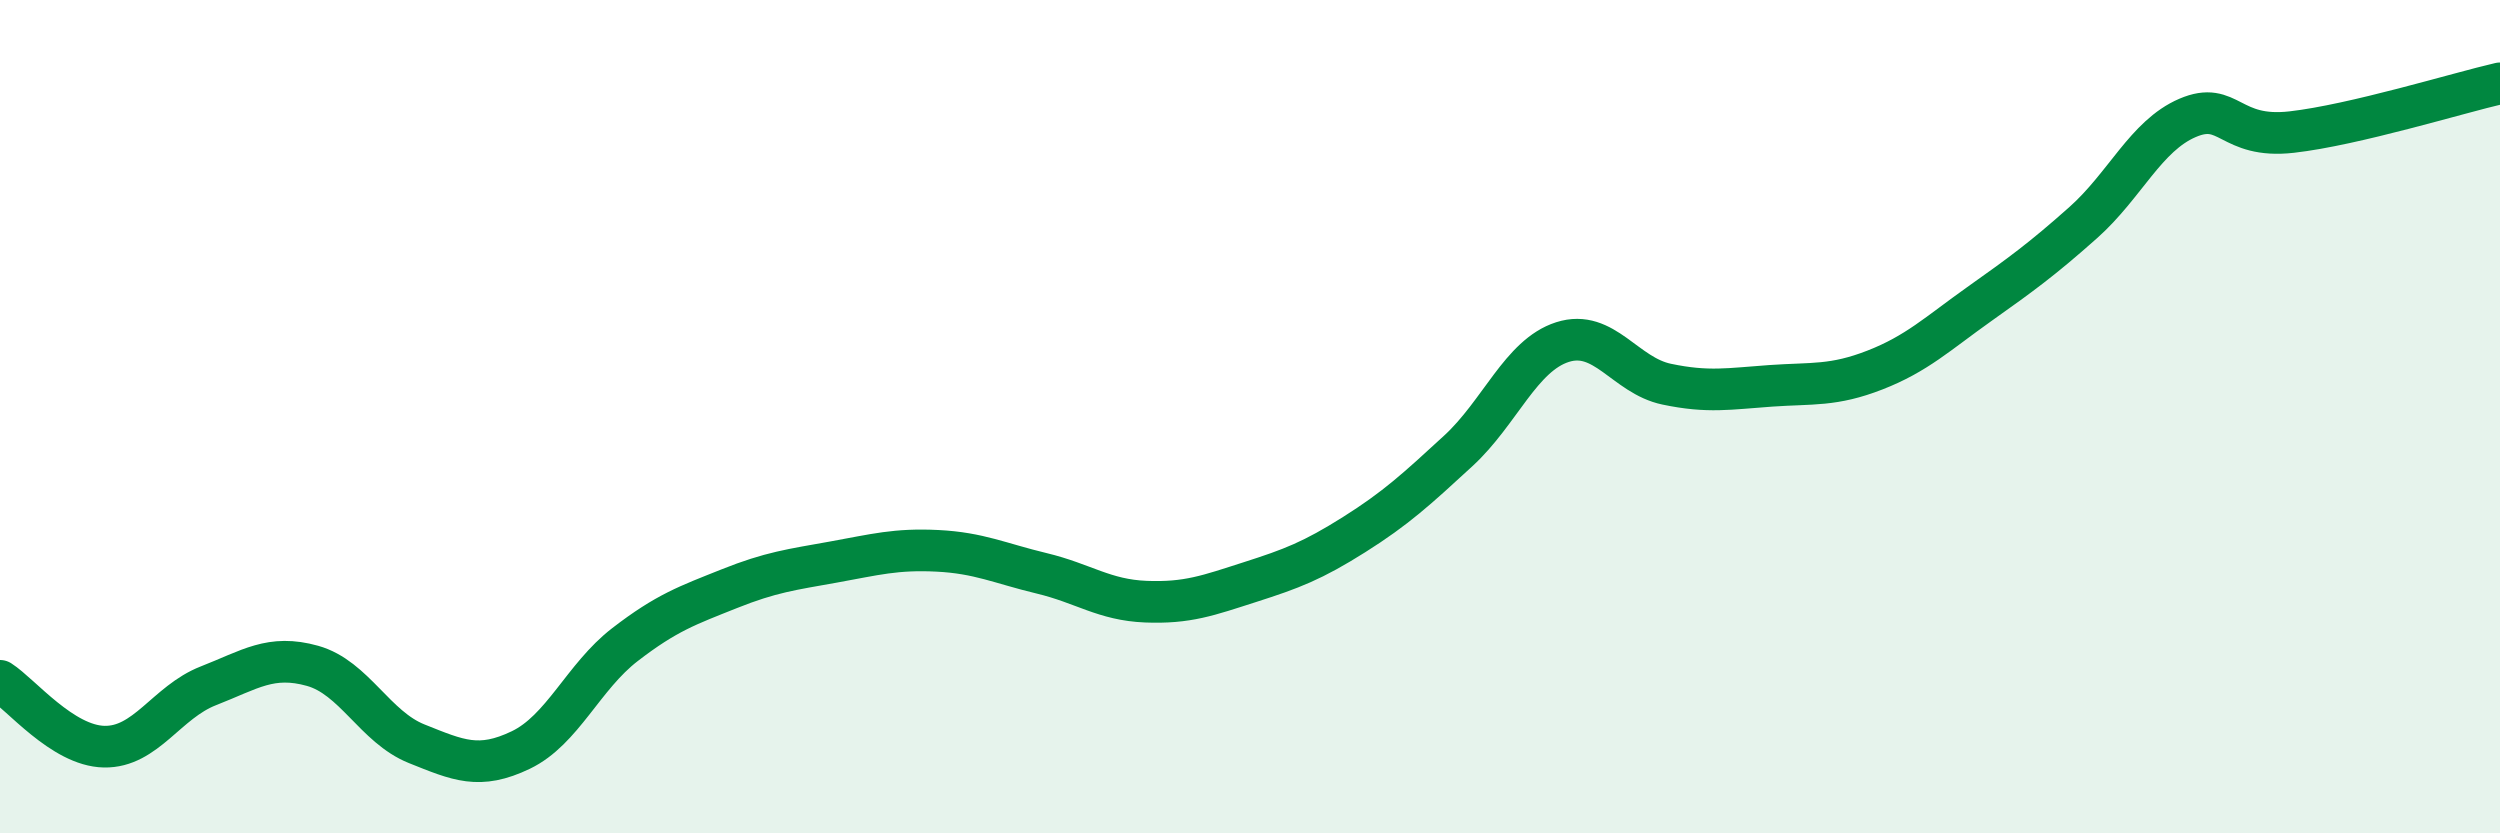 
    <svg width="60" height="20" viewBox="0 0 60 20" xmlns="http://www.w3.org/2000/svg">
      <path
        d="M 0,16.34 C 0.5,16.66 1.5,17.9 2.5,17.92 C 3.5,17.94 4,16.85 5,16.46 C 6,16.07 6.5,15.7 7.5,15.98 C 8.5,16.26 9,17.45 10,17.85 C 11,18.25 11.5,18.48 12.5,18 C 13.5,17.52 14,16.24 15,15.47 C 16,14.7 16.5,14.53 17.5,14.13 C 18.5,13.73 19,13.67 20,13.49 C 21,13.31 21.5,13.17 22.5,13.22 C 23.5,13.27 24,13.52 25,13.76 C 26,14 26.5,14.4 27.5,14.44 C 28.5,14.48 29,14.29 30,13.97 C 31,13.65 31.5,13.46 32.5,12.83 C 33.5,12.2 34,11.74 35,10.82 C 36,9.9 36.5,8.53 37.5,8.21 C 38.5,7.89 39,9.01 40,9.22 C 41,9.43 41.5,9.33 42.5,9.26 C 43.5,9.19 44,9.27 45,8.88 C 46,8.49 46.5,8.01 47.5,7.3 C 48.5,6.59 49,6.23 50,5.34 C 51,4.45 51.5,3.26 52.5,2.83 C 53.5,2.4 53.5,3.34 55,3.17 C 56.5,3 59,2.23 60,2L60 20L0 20Z"
        fill="#008740"
        opacity="0.1"
        stroke-linecap="round"
        stroke-linejoin="round"
      />
      <path
        d="M 0,16.34 C 0.5,16.66 1.5,17.9 2.5,17.92 C 3.5,17.94 4,16.85 5,16.46 C 6,16.07 6.5,15.7 7.5,15.98 C 8.5,16.26 9,17.45 10,17.85 C 11,18.25 11.5,18.48 12.5,18 C 13.5,17.52 14,16.24 15,15.47 C 16,14.7 16.5,14.53 17.5,14.13 C 18.5,13.73 19,13.67 20,13.49 C 21,13.31 21.5,13.17 22.5,13.22 C 23.5,13.27 24,13.52 25,13.76 C 26,14 26.5,14.4 27.5,14.44 C 28.5,14.48 29,14.29 30,13.97 C 31,13.65 31.5,13.46 32.5,12.83 C 33.5,12.2 34,11.74 35,10.82 C 36,9.9 36.5,8.53 37.5,8.21 C 38.5,7.89 39,9.01 40,9.22 C 41,9.43 41.5,9.33 42.5,9.26 C 43.5,9.19 44,9.27 45,8.88 C 46,8.49 46.5,8.01 47.5,7.3 C 48.5,6.59 49,6.23 50,5.34 C 51,4.45 51.5,3.26 52.5,2.83 C 53.5,2.4 53.5,3.34 55,3.17 C 56.5,3 59,2.23 60,2"
        stroke="#008740"
        stroke-width="1"
        fill="none"
        stroke-linecap="round"
        stroke-linejoin="round"
      />
    </svg>
  